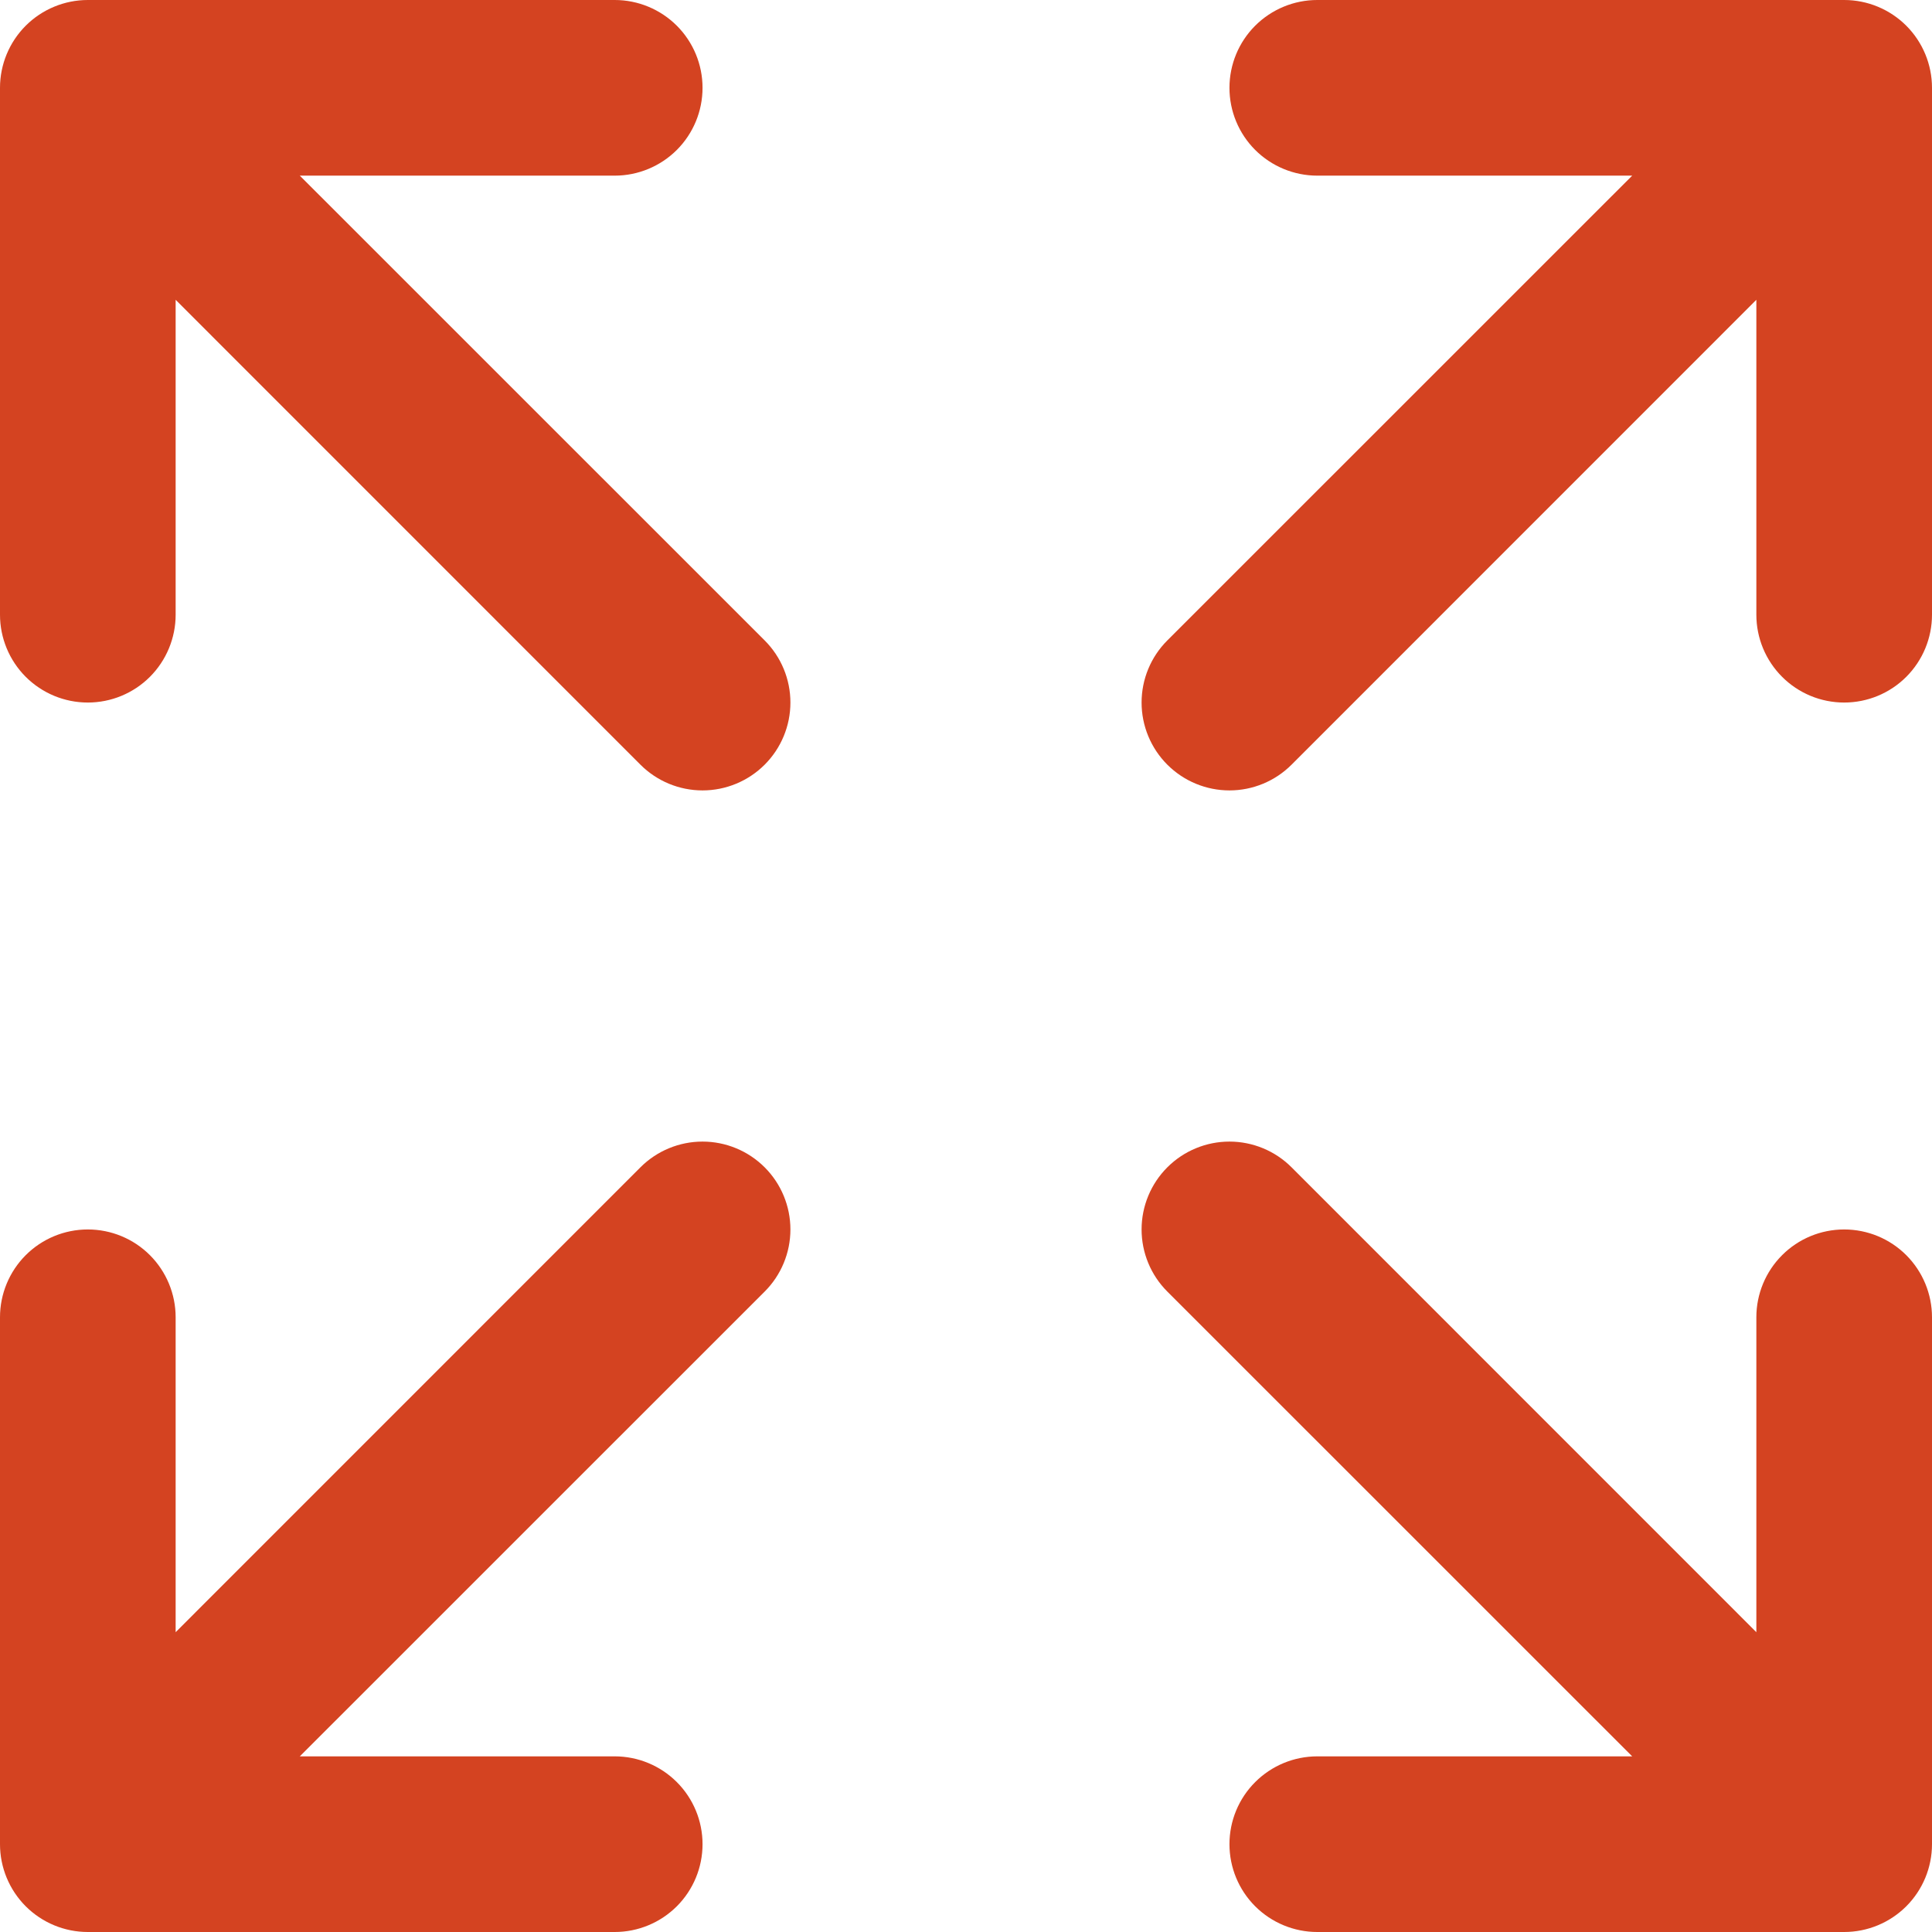 <?xml version="1.0" encoding="utf-8"?>
<svg xmlns="http://www.w3.org/2000/svg" fill="none" height="100%" overflow="visible" preserveAspectRatio="none" style="display: block;" viewBox="0 0 68 68" width="100%">
<path d="M68 3.091V21.636C68 22.456 67.674 23.242 67.095 23.822C66.515 24.402 65.729 24.727 64.909 24.727C64.089 24.727 63.303 24.402 62.724 23.822C62.144 23.242 61.818 22.456 61.818 21.636V10.552L45.459 26.914C44.88 27.494 44.093 27.82 43.273 27.82C42.453 27.82 41.666 27.494 41.086 26.914C40.506 26.334 40.18 25.547 40.18 24.727C40.18 23.907 40.506 23.12 41.086 22.541L57.448 6.182H46.364C45.544 6.182 44.758 5.856 44.178 5.277C43.598 4.697 43.273 3.911 43.273 3.091C43.273 2.271 43.598 1.485 44.178 0.905C44.758 0.326 45.544 0 46.364 0H64.909C65.729 0 66.515 0.326 67.095 0.905C67.674 1.485 68 2.271 68 3.091ZM22.541 41.086L6.182 57.448V46.364C6.182 45.544 5.856 44.758 5.277 44.178C4.697 43.598 3.911 43.273 3.091 43.273C2.271 43.273 1.485 43.598 0.905 44.178C0.326 44.758 0 45.544 0 46.364V64.909C0 65.729 0.326 66.515 0.905 67.095C1.485 67.674 2.271 68 3.091 68H21.636C22.456 68 23.242 67.674 23.822 67.095C24.402 66.515 24.727 65.729 24.727 64.909C24.727 64.089 24.402 63.303 23.822 62.724C23.242 62.144 22.456 61.818 21.636 61.818H10.552L26.914 45.459C27.494 44.88 27.82 44.093 27.82 43.273C27.82 42.453 27.494 41.666 26.914 41.086C26.334 40.506 25.547 40.18 24.727 40.18C23.907 40.18 23.12 40.506 22.541 41.086ZM64.909 43.273C64.089 43.273 63.303 43.598 62.724 44.178C62.144 44.758 61.818 45.544 61.818 46.364V57.448L45.459 41.086C44.88 40.506 44.093 40.18 43.273 40.18C42.453 40.18 41.666 40.506 41.086 41.086C40.506 41.666 40.18 42.453 40.18 43.273C40.18 44.093 40.506 44.88 41.086 45.459L57.448 61.818H46.364C45.544 61.818 44.758 62.144 44.178 62.724C43.598 63.303 43.273 64.089 43.273 64.909C43.273 65.729 43.598 66.515 44.178 67.095C44.758 67.674 45.544 68 46.364 68H64.909C65.729 68 66.515 67.674 67.095 67.095C67.674 66.515 68 65.729 68 64.909V46.364C68 45.544 67.674 44.758 67.095 44.178C66.515 43.598 65.729 43.273 64.909 43.273ZM10.552 6.182H21.636C22.456 6.182 23.242 5.856 23.822 5.277C24.402 4.697 24.727 3.911 24.727 3.091C24.727 2.271 24.402 1.485 23.822 0.905C23.242 0.326 22.456 0 21.636 0H3.091C2.271 0 1.485 0.326 0.905 0.905C0.326 1.485 0 2.271 0 3.091V21.636C0 22.456 0.326 23.242 0.905 23.822C1.485 24.402 2.271 24.727 3.091 24.727C3.911 24.727 4.697 24.402 5.277 23.822C5.856 23.242 6.182 22.456 6.182 21.636V10.552L22.541 26.914C23.12 27.494 23.907 27.82 24.727 27.82C25.547 27.82 26.334 27.494 26.914 26.914C27.494 26.334 27.82 25.547 27.82 24.727C27.82 23.907 27.494 23.12 26.914 22.541L10.552 6.182Z" fill="#D44321" id="Vector"/>
</svg>